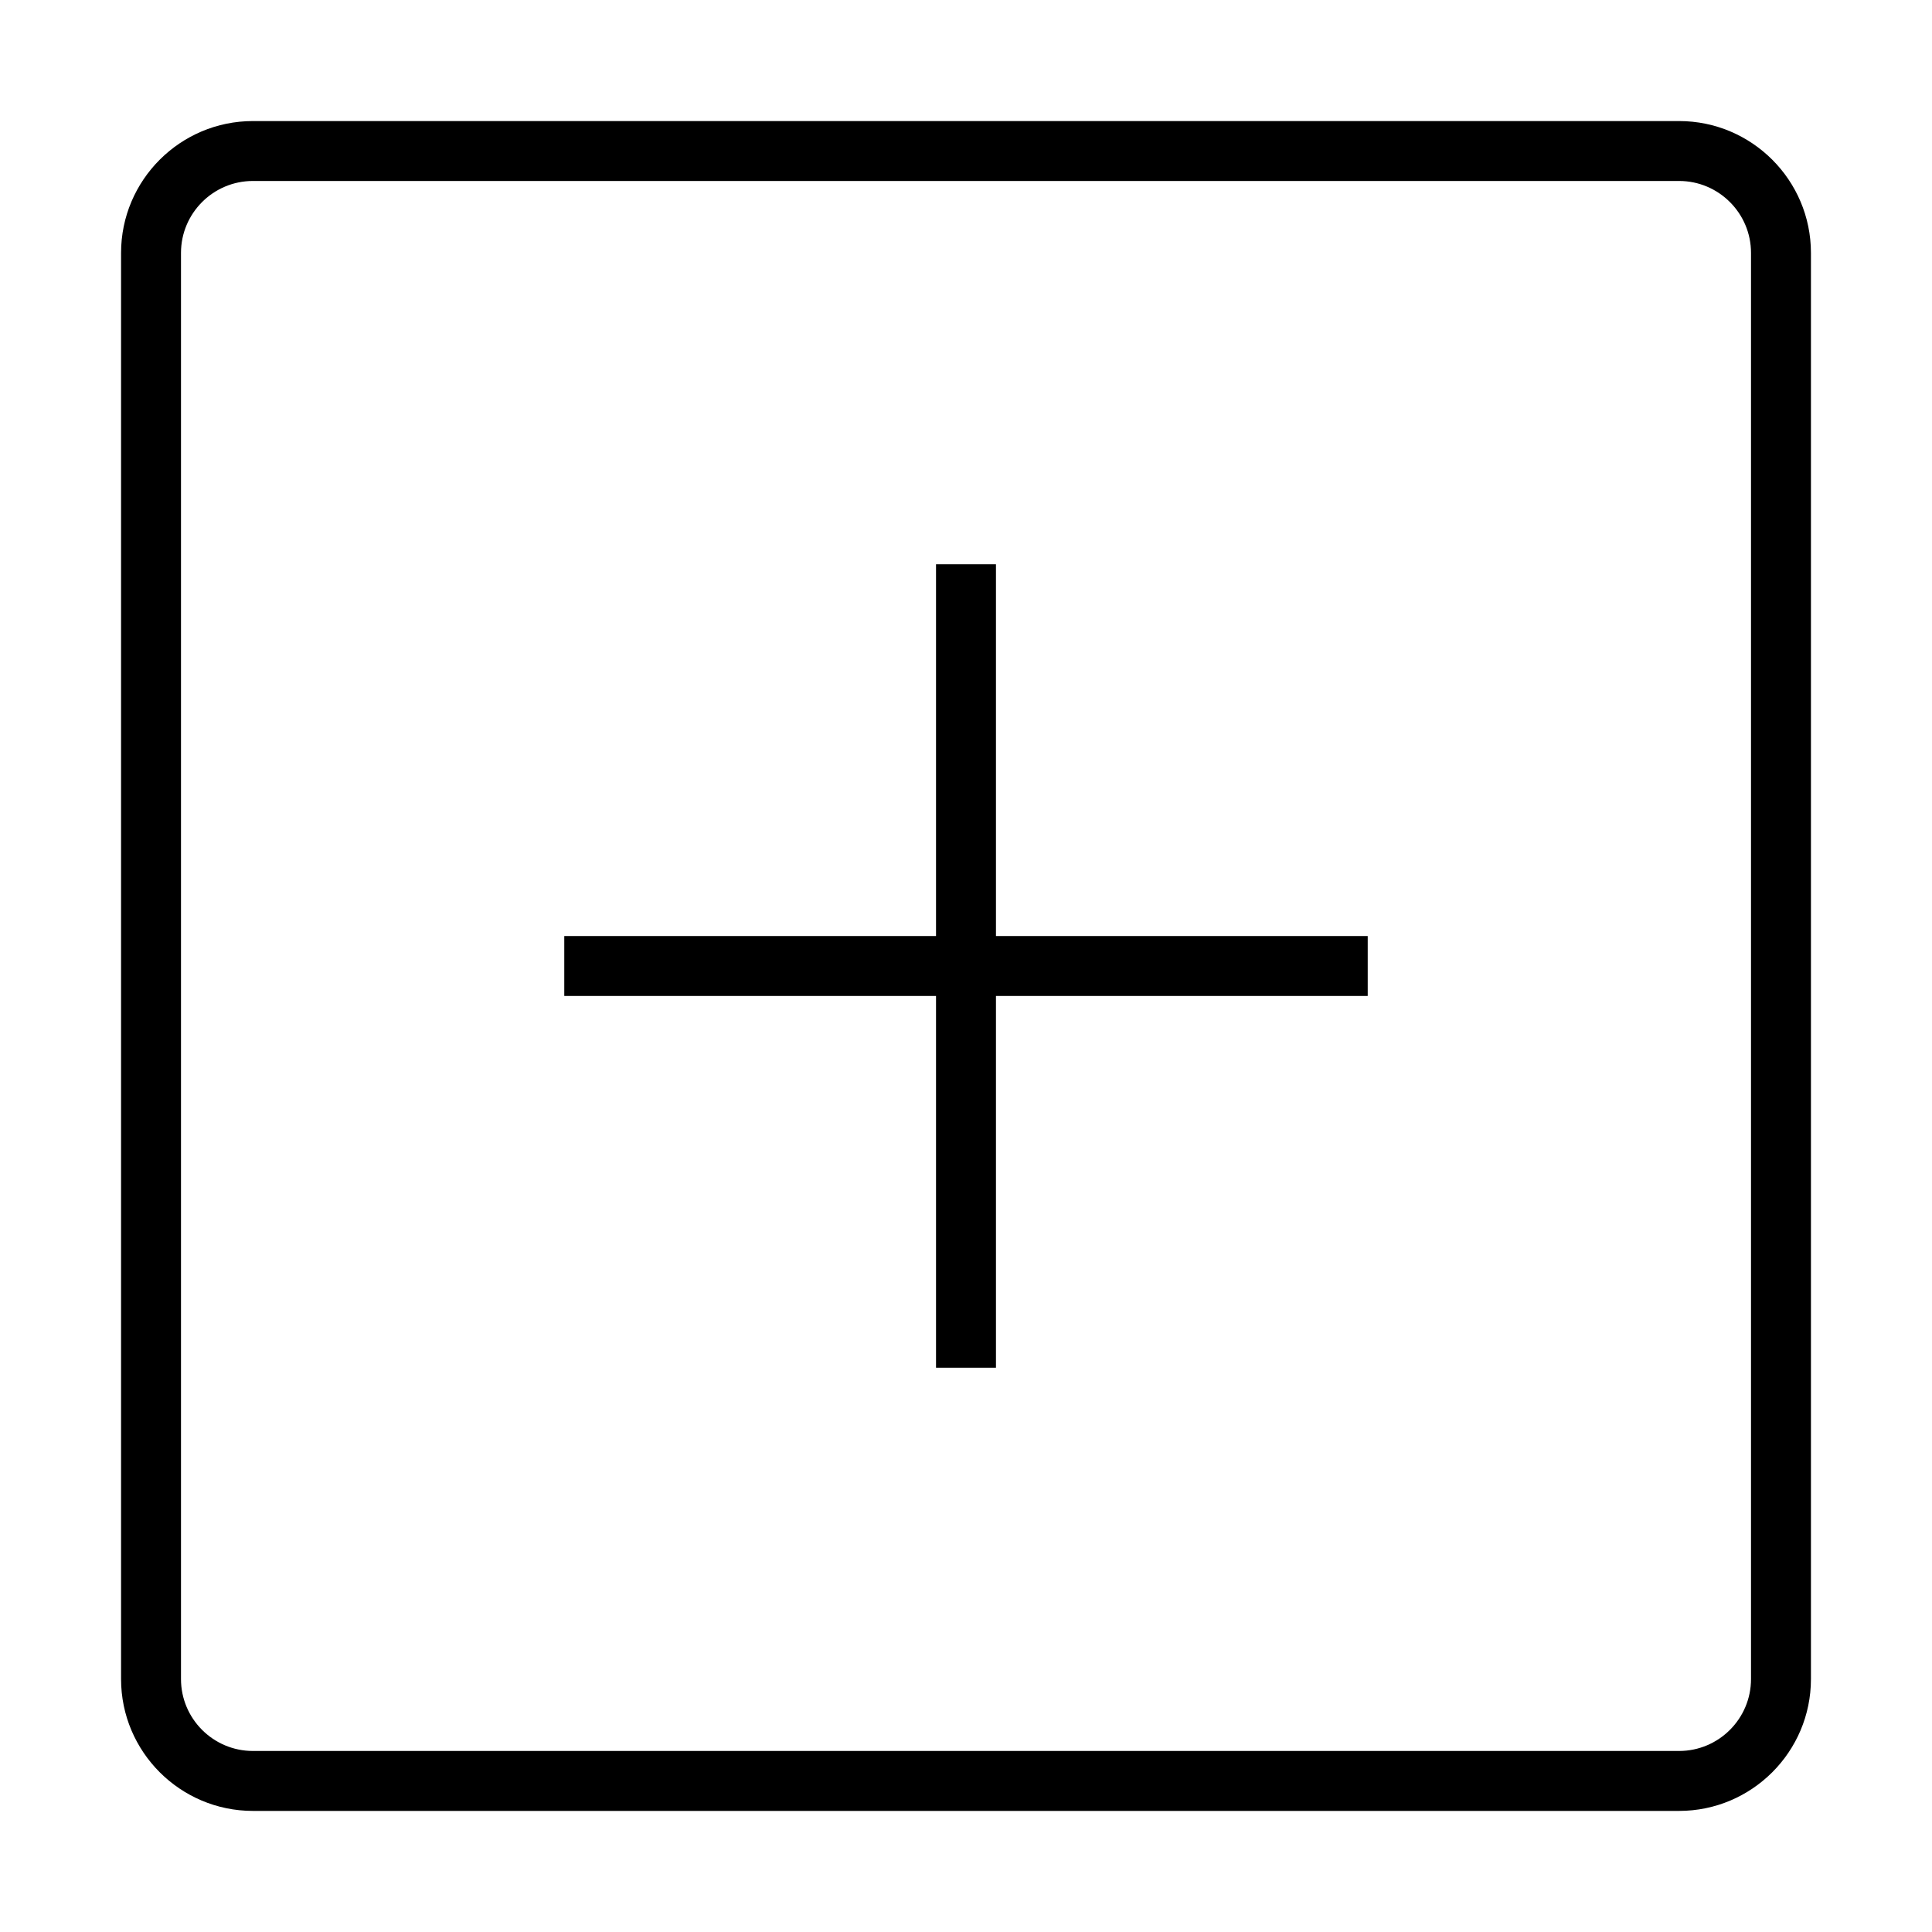 <?xml version="1.0" encoding="UTF-8"?>
<!-- Uploaded to: SVG Find, www.svgfind.com, Generator: SVG Find Mixer Tools -->
<svg fill="#000000" width="800px" height="800px" version="1.1" viewBox="144 144 512 512" xmlns="http://www.w3.org/2000/svg">
 <g>
  <path d="m588.98 623.91h-377.96c-19.262 0-34.938-15.676-34.938-34.938v-377.95c0-19.266 15.676-34.941 34.938-34.941h377.96c19.262 0 34.938 15.676 34.938 34.941v377.95c0 19.266-15.676 34.938-34.938 34.938zm-377.96-431.95c-10.508 0-19.055 8.551-19.055 19.059v377.95c0 10.508 8.551 19.055 19.055 19.055h377.96c10.508 0 19.055-8.551 19.055-19.055v-377.95c0-10.512-8.551-19.059-19.055-19.059z"/>
  <path d="m407.94 293.54h-15.883v212.92h15.883z"/>
  <path d="m506.46 392.06h-212.92v15.879h212.92z"/>
 </g>
</svg>